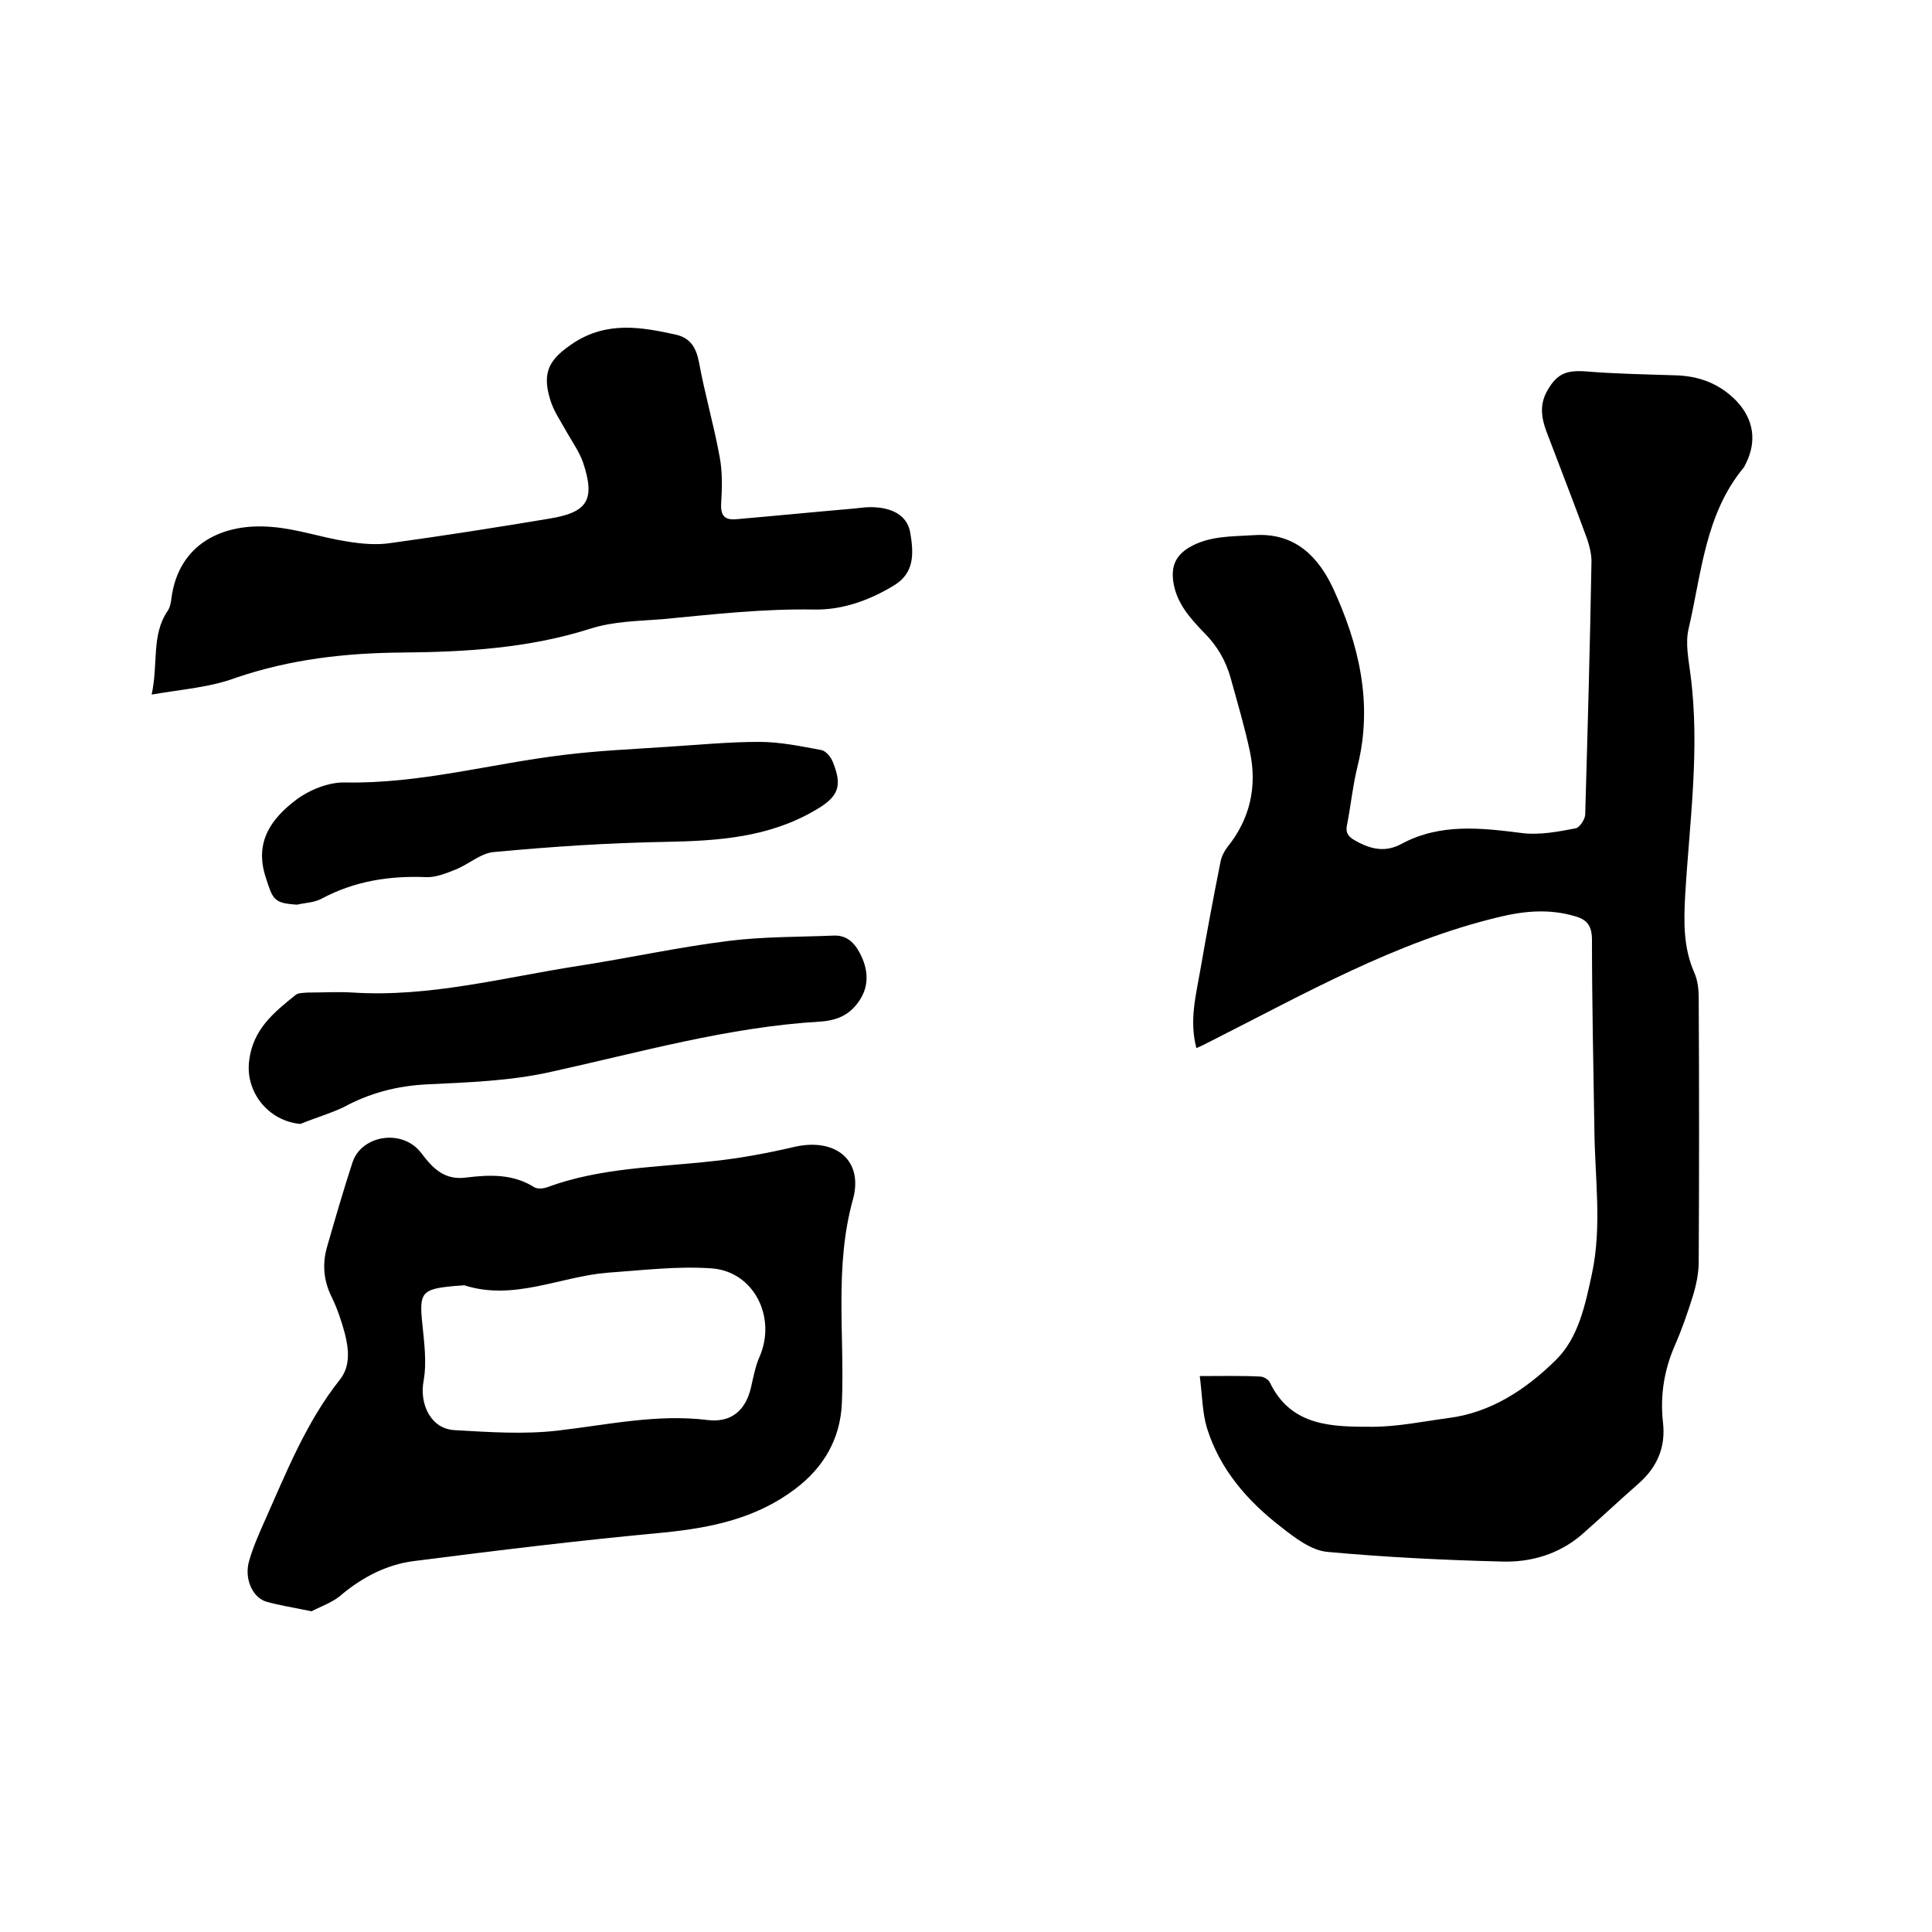 <svg enable-background="new 0 0 400 400" viewBox="0 0 400 400" xmlns="http://www.w3.org/2000/svg"><path d="m247.7 217c-1.5-5.7-.1-10.9.8-16.1 1.3-7.5 2.7-15 4.2-22.5.2-1.1.8-2.2 1.4-3 4.7-5.8 6.2-12.5 4.7-19.7-1.1-5.2-2.6-10.2-4-15.3-1-3.6-2.8-6.7-5.5-9.4-2.9-3-5.8-6.2-6.4-10.7-.4-3.1.5-5.2 3.2-6.9 4.2-2.5 8.8-2.3 13.5-2.6 8.6-.6 13.4 4.6 16.4 11 5.3 11.5 8.3 23.7 5.1 36.7-1 4-1.4 8.1-2.2 12.2-.4 1.8.3 2.6 1.8 3.4 3.2 1.8 6.2 2.4 9.5.6 8-4.3 16.5-3.3 25.1-2.2 3.5.4 7.3-.3 10.9-1 .8-.1 2-1.9 2-2.9.5-17.5 1-34.9 1.3-52.4 0-1.5-.4-3.1-.9-4.6-2.7-7.4-5.6-14.8-8.4-22.2-1.1-2.9-1.5-5.7.2-8.6 2-3.5 4-4.2 8-3.9 6.1.5 12.2.6 18.3.8 5 .1 9.3 1.7 12.8 5.3 3.6 3.8 4.3 8.4 1.9 13.1-.1.2-.2.4-.3.6-8.1 9.7-8.8 22-11.5 33.5-.7 3 0 6.3.4 9.5 2 15.3-.2 30.4-1.1 45.6-.3 5.6-.4 10.9 1.9 16.1.7 1.6.9 3.5.9 5.2.1 18.2.1 36.4 0 54.6 0 2.4-.5 4.8-1.2 7.1-1.1 3.5-2.3 7-3.8 10.4-2.2 5.1-3 10.3-2.4 15.8.6 5.1-1.2 9.3-5.1 12.7-4 3.5-7.8 7.1-11.8 10.6-4.7 4-10.5 5.7-16.5 5.5-12-.3-24.1-.9-36.1-2-3.3-.3-6.7-2.9-9.5-5.1-7-5.4-12.7-11.9-15.4-20.5-1-3.3-1-7-1.5-10.8 4.7 0 8.6-.1 12.5.1.7 0 1.7.6 2 1.2 4.4 9.2 13 9.2 21.2 9.2 5.2 0 10.5-1.1 15.7-1.8 8.9-1.1 16.2-6 22.3-12 4.7-4.6 6.1-11.4 7.5-17.9 2.1-9.9.6-19.8.5-29.8-.2-13.1-.5-26.2-.5-39.3 0-2.9-1-4.2-3.5-4.9-5.4-1.6-10.6-1.1-15.9.2-21.2 5.1-40 15.8-59.2 25.5-1 .5-1.9 1-3.3 1.6z"/><path d="m64.5 333.6c-3.8-.8-6.6-1.2-9.4-2-2.9-.9-4.6-4.9-3.5-8.5.8-2.8 2-5.5 3.2-8.2 4.5-10.1 8.6-20.5 15.6-29.3 2.2-2.8 1.8-6.3 1-9.5-.7-2.6-1.6-5.3-2.8-7.7-1.6-3.3-1.9-6.7-.9-10.2 1.7-5.9 3.4-11.8 5.3-17.6 1.8-5.3 9.4-6.8 13.5-2.7.7.7 1.2 1.5 1.8 2.2 2.1 2.5 4.4 4.2 8.2 3.7 4.8-.6 9.7-.8 14.1 2 .7.4 1.9.3 2.7 0 11.1-4.1 22.8-4.1 34.3-5.4 5.8-.6 11.5-1.7 17.1-3 8.3-1.8 14.1 2.8 11.9 10.9-3.9 14-1.7 28.2-2.3 42.2-.3 7.3-3.7 13.3-9.7 17.8-8.1 6.1-17.3 8-27.2 9-17.3 1.6-34.5 3.7-51.7 5.9-5.5.7-10.4 3.2-14.8 6.8-1.8 1.7-4.5 2.6-6.4 3.6zm31.6-67.5c-.8.1-1.7.1-2.5.2-6.2.6-6.8 1.4-6.2 7.4.4 4.1 1 8.3.3 12.2-.9 4.8 1.5 10 6.5 10.2 7 .4 14.2.9 21.2.1 10.4-1.2 20.6-3.5 31.1-2.2 4.9.6 7.9-2 9-6.8.5-2.2.9-4.4 1.8-6.4 3.5-8.2-1.3-17.6-10-18.2-7.1-.5-14.3.4-21.5.9-9.9.8-19.4 5.9-29.7 2.6z"/><path d="m31.4 143.8c1.4-6.5-.1-12.3 3.3-17.3.5-.7.7-1.8.8-2.7 1.5-11.2 10.6-15.6 20.8-14.7 5.2.4 10.3 2.2 15.5 3 3 .5 6.3.8 9.3.3 10.9-1.5 21.7-3.2 32.5-5 8.1-1.3 9.7-3.9 7.1-11.7-.8-2.2-2.2-4.2-3.4-6.3-1.2-2.2-2.7-4.3-3.4-6.7-1.8-5.9 0-8.5 5-11.8 6.9-4.4 13.9-3.2 21.1-1.6 2.9.7 4.1 2.6 4.7 5.6 1.2 6.6 3.1 13.1 4.3 19.7.6 3.2.5 6.5.3 9.8-.1 2.4.8 3.3 3.1 3.1 8.1-.7 16.2-1.5 24.3-2.2 1.2-.1 2.3-.3 3.5-.3 4.5 0 7.5 1.7 8.2 5 .9 4.9.8 8.7-3.3 11.2-5.1 3.1-10.7 5.1-16.5 5-10.6-.2-21 1-31.5 2-5 .4-10 .4-15 2-12.6 4-25.8 4.8-38.9 4.9-11.8.1-23.1 1.4-34.3 5.2-5.3 2-11.1 2.4-17.5 3.5z"/><path d="m62.2 232.7c-6.7-.6-11.5-6.7-10.6-13.2.8-6.4 5.1-9.9 9.6-13.5.6-.5 1.6-.4 2.4-.5 3.2 0 6.4-.2 9.5 0 15.8 1 31.1-3.1 46.5-5.5 10.4-1.6 20.8-3.9 31.3-5.2 7.2-.9 14.6-.8 21.8-1.1 3-.1 4.6 2 5.7 4.4 1.3 2.9 1.5 5.9-.3 8.8-1.9 3-4.4 4.3-8.1 4.6-19.2 1.1-37.6 6.4-56.3 10.5-8.2 1.8-16.8 2.1-25.2 2.5-6.3.3-12 1.8-17.5 4.8-2.8 1.3-5.9 2.2-8.8 3.4z"/><path d="m61.5 187.3c-4.9-.3-5-1.1-6.5-5.7-2.4-7.4 1.3-12.2 6.3-16 2.8-2.1 6.8-3.7 10.2-3.6 15.4.3 30.2-3.9 45.2-5.7 7.2-.9 14.5-1.2 21.8-1.7 6.2-.4 12.5-1 18.7-1 4.3 0 8.6.9 12.9 1.7.9.2 1.9 1.4 2.3 2.4 2.1 5.1 1.2 7.3-3.7 10.1-9.6 5.6-20.1 6.3-30.9 6.5-11.8.2-23.7 1-35.5 2.1-2.7.2-5.2 2.5-7.9 3.6-2 .8-4.2 1.7-6.2 1.6-7.6-.3-14.7.8-21.5 4.4-1.6.9-3.5.9-5.2 1.3z"/></svg>